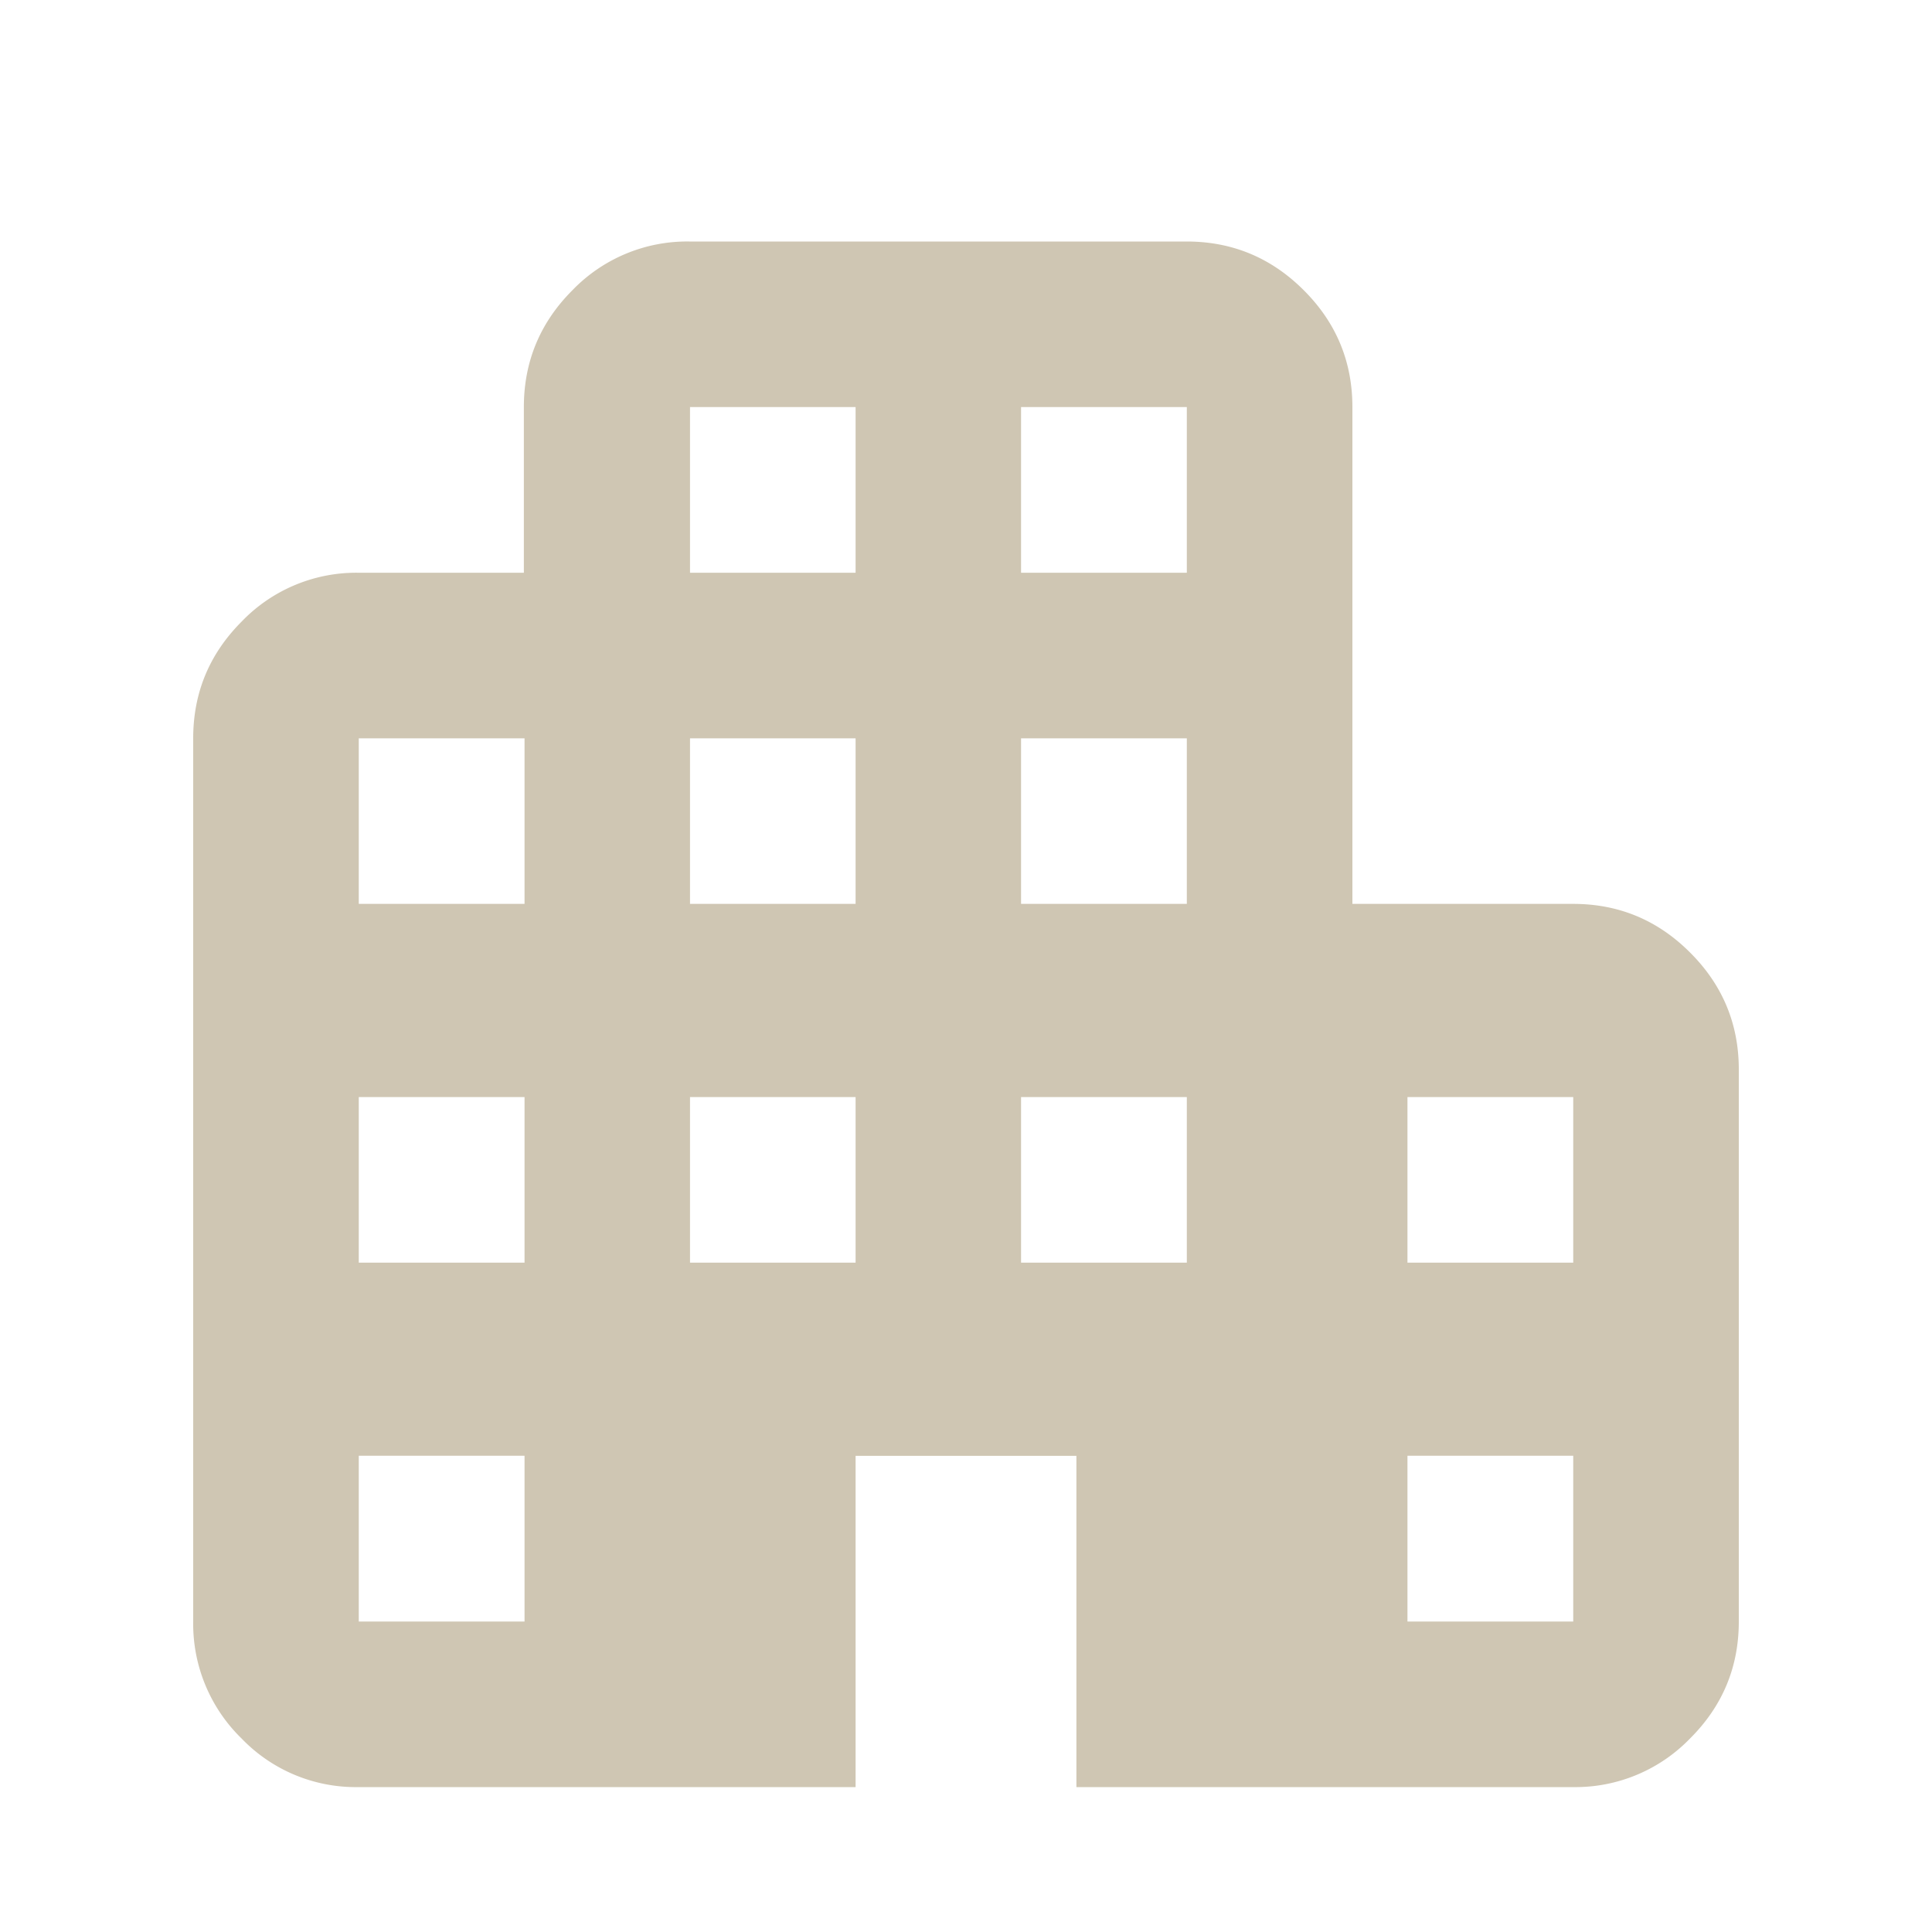 <svg width="20" height="20" viewBox="0 0 20 20" fill="none" xmlns="http://www.w3.org/2000/svg"><path d="M3.708 18.5a1.64 1.64 0 01-1.208-.504 1.656 1.656 0 01-.5-1.21V7.643c0-.472.168-.875.503-1.21a1.646 1.646 0 011.208-.504h1.712V4.214c0-.471.168-.875.503-1.21a1.65 1.65 0 011.21-.504h5.148c.472 0 .876.168 1.212.504.336.335.504.739.504 1.21v5.143h2.286c.471 0 .875.168 1.21.504.336.335.504.739.504 1.21v5.715c0 .471-.168.875-.504 1.21a1.65 1.65 0 01-1.21.504h-5.143v-3.429H8.857V18.5H3.708zm.006-1.714H5.43V15.07H3.714v1.715zm0-3.715H5.43v-1.714H3.714v1.714zm0-3.714H5.43V7.643H3.714v1.714zm3.429 3.714h1.714v-1.714H7.143v1.714zm0-3.714h1.714V7.643H7.143v1.714zm0-3.428h1.714V4.214H7.143V5.93zm3.428 7.142h1.715v-1.714H10.57v1.714zm0-3.714h1.715V7.643H10.57v1.714zm0-3.428h1.715V4.214H10.57V5.93zm4 10.857h1.715V15.07H14.57v1.715zm0-3.715h1.715v-1.714H14.57v1.714z" fill="#CFC6B3"/></svg>